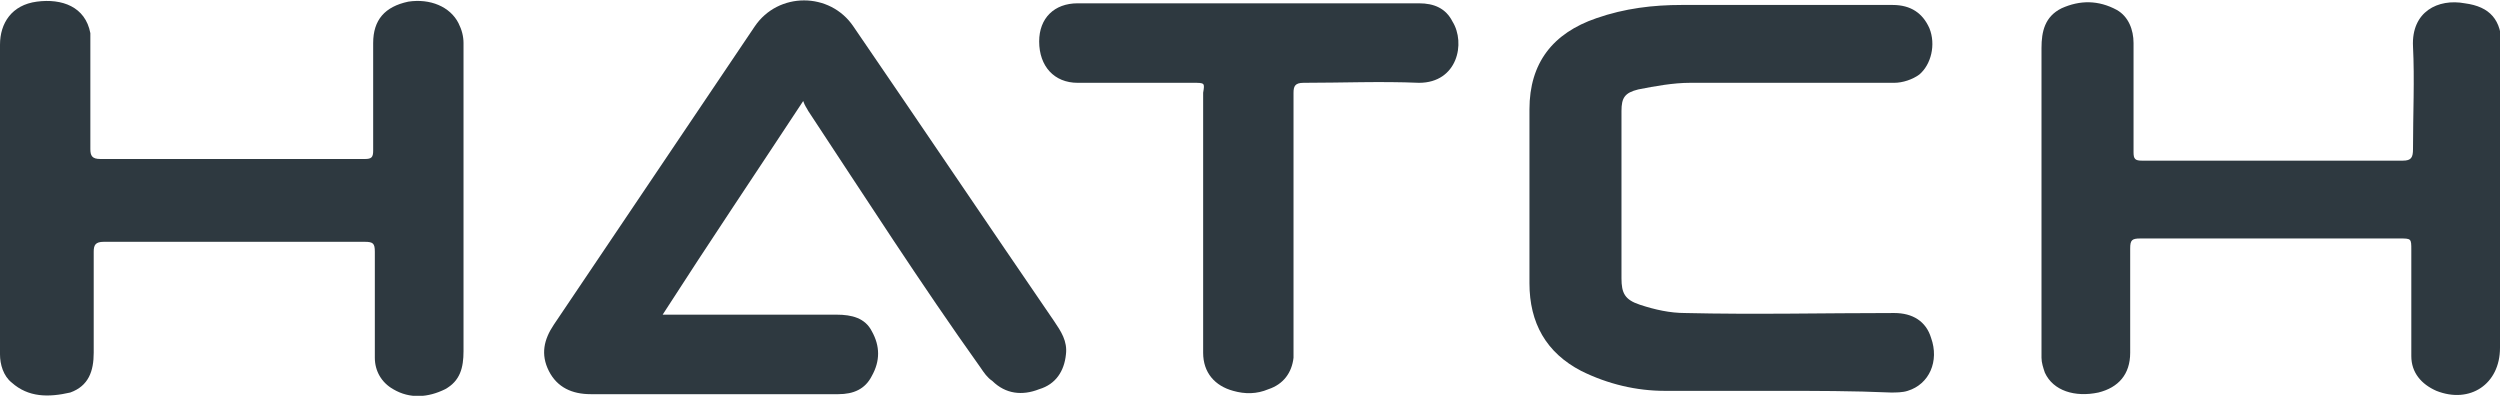 <svg width="120" height="19" viewBox="0 0 120 19" fill="none" xmlns="http://www.w3.org/2000/svg">
<g clip-path="url(#clip0)">
<path d="M0 9.46C0 6.996 0 4.611 0 2.146C0 1.113 0.562 0.238 1.767 0.079C2.972 -0.08 4.096 0.318 4.337 1.59C4.337 1.749 4.337 1.908 4.337 2.067C4.337 3.736 4.337 5.485 4.337 7.155C4.337 7.473 4.418 7.632 4.819 7.632C9.076 7.632 13.253 7.632 17.51 7.632C17.831 7.632 17.912 7.552 17.912 7.234C17.912 5.485 17.912 3.736 17.912 2.067C17.912 0.954 18.474 0.318 19.598 0.079C20.643 -0.08 21.606 0.318 22.008 1.113C22.169 1.431 22.249 1.749 22.249 2.067C22.249 6.996 22.249 11.925 22.249 16.854C22.249 17.648 22.088 18.285 21.366 18.682C20.562 19.079 19.679 19.159 18.875 18.682C18.313 18.364 17.992 17.808 17.992 17.172C17.992 15.502 17.992 13.753 17.992 12.084C17.992 11.686 17.912 11.607 17.51 11.607C13.333 11.607 9.157 11.607 4.98 11.607C4.578 11.607 4.498 11.766 4.498 12.084C4.498 13.674 4.498 15.343 4.498 16.933C4.498 17.808 4.257 18.523 3.373 18.841C2.329 19.079 1.365 19.079 0.562 18.364C0.161 18.046 0 17.489 0 17.012C0 14.469 0 12.004 0 9.46Z" fill="#2E3940"/>
<path d="M120 9.46C120 11.845 120 14.23 120 16.694C120 18.443 118.554 19.397 116.948 18.761C116.225 18.443 115.743 17.887 115.743 17.092C115.743 15.422 115.743 13.673 115.743 12.004C115.743 11.447 115.743 11.447 115.181 11.447C111.004 11.447 106.908 11.447 102.731 11.447C102.33 11.447 102.249 11.527 102.249 11.925C102.249 13.594 102.249 15.263 102.249 16.933C102.249 17.966 101.687 18.602 100.723 18.841C99.599 19.079 98.554 18.761 98.153 17.887C98.073 17.648 97.992 17.41 97.992 17.171C97.992 16.456 97.992 15.661 97.992 14.945C97.992 10.732 97.992 6.519 97.992 2.305C97.992 1.51 98.153 0.795 98.956 0.397C99.84 -0 100.723 -0 101.607 0.477C102.169 0.795 102.41 1.431 102.41 2.067C102.41 3.816 102.41 5.565 102.41 7.314C102.41 7.632 102.49 7.711 102.811 7.711C106.988 7.711 111.165 7.711 115.342 7.711C115.743 7.711 115.824 7.552 115.824 7.155C115.824 5.485 115.904 3.816 115.824 2.226C115.743 0.556 117.028 -0.08 118.313 0.159C119.518 0.318 120.081 0.954 120.081 2.226C120 4.611 120 7.075 120 9.46Z" fill="#2E3940"/>
<path d="M38.554 4.849C36.305 8.267 34.056 11.606 31.807 15.104C32.048 15.104 32.209 15.104 32.369 15.104C34.94 15.104 37.51 15.104 40.161 15.104C40.883 15.104 41.526 15.263 41.847 15.899C42.249 16.615 42.249 17.33 41.847 18.046C41.526 18.682 40.964 18.92 40.241 18.92C36.305 18.92 32.289 18.92 28.353 18.92C27.47 18.92 26.747 18.602 26.345 17.807C25.944 17.012 26.104 16.297 26.586 15.581C29.799 10.811 33.012 6.042 36.225 1.272C37.349 -0.398 39.839 -0.398 40.964 1.272C44.177 5.962 47.389 10.732 50.602 15.422C50.924 15.899 51.245 16.376 51.165 17.012C51.084 17.807 50.683 18.443 49.879 18.682C49.076 19 48.273 18.92 47.63 18.284C47.389 18.125 47.229 17.887 47.068 17.648C44.177 13.594 41.526 9.46 38.795 5.326C38.715 5.167 38.635 5.088 38.554 4.849Z" fill="#2E3940"/>
<path d="M85.381 18.761C83.534 18.761 81.767 18.761 79.92 18.761C78.554 18.761 77.189 18.443 75.903 17.807C74.217 16.933 73.414 15.502 73.414 13.594C73.414 10.812 73.414 8.029 73.414 5.247C73.414 3.021 74.538 1.59 76.626 0.874C77.992 0.397 79.357 0.238 80.723 0.238C84.096 0.238 87.47 0.238 90.843 0.238C91.727 0.238 92.289 0.636 92.61 1.351C92.932 2.146 92.691 3.1 92.128 3.577C91.807 3.816 91.325 3.975 90.924 3.975C87.63 3.975 84.418 3.975 81.124 3.975C80.321 3.975 79.438 4.134 78.635 4.293C77.992 4.452 77.831 4.69 77.831 5.326C77.831 8.029 77.831 10.652 77.831 13.355C77.831 14.071 77.992 14.389 78.715 14.627C79.438 14.866 80.161 15.025 80.883 15.025C84.257 15.104 87.55 15.025 90.924 15.025C91.807 15.025 92.45 15.422 92.691 16.217C93.092 17.33 92.61 18.443 91.566 18.761C91.325 18.841 91.004 18.841 90.763 18.841C88.916 18.761 87.148 18.761 85.381 18.761Z" fill="#2E3940"/>
<path d="M59.92 0.159C62.651 0.159 65.382 0.159 68.113 0.159C68.835 0.159 69.398 0.398 69.719 1.034C70.362 2.067 69.96 3.975 68.113 3.975C66.265 3.896 64.418 3.975 62.57 3.975C62.169 3.975 62.089 4.134 62.089 4.452C62.089 8.506 62.089 12.561 62.089 16.536C62.089 16.774 62.089 17.013 62.089 17.172C62.008 17.887 61.606 18.444 60.884 18.682C60.321 18.921 59.759 18.921 59.197 18.762C58.313 18.523 57.751 17.887 57.751 16.933C57.751 12.799 57.751 8.586 57.751 4.452C57.831 3.975 57.831 3.975 57.269 3.975C55.422 3.975 53.574 3.975 51.727 3.975C50.602 3.975 49.88 3.18 49.88 1.988C49.88 0.875 50.602 0.159 51.727 0.159C54.458 0.159 57.189 0.159 59.92 0.159Z" fill="#2E3940"/>
</g>
<defs>
<clipPath id="clip0">
<rect width="120" height="19" fill="white"/>
</clipPath>
</defs>
</svg>
